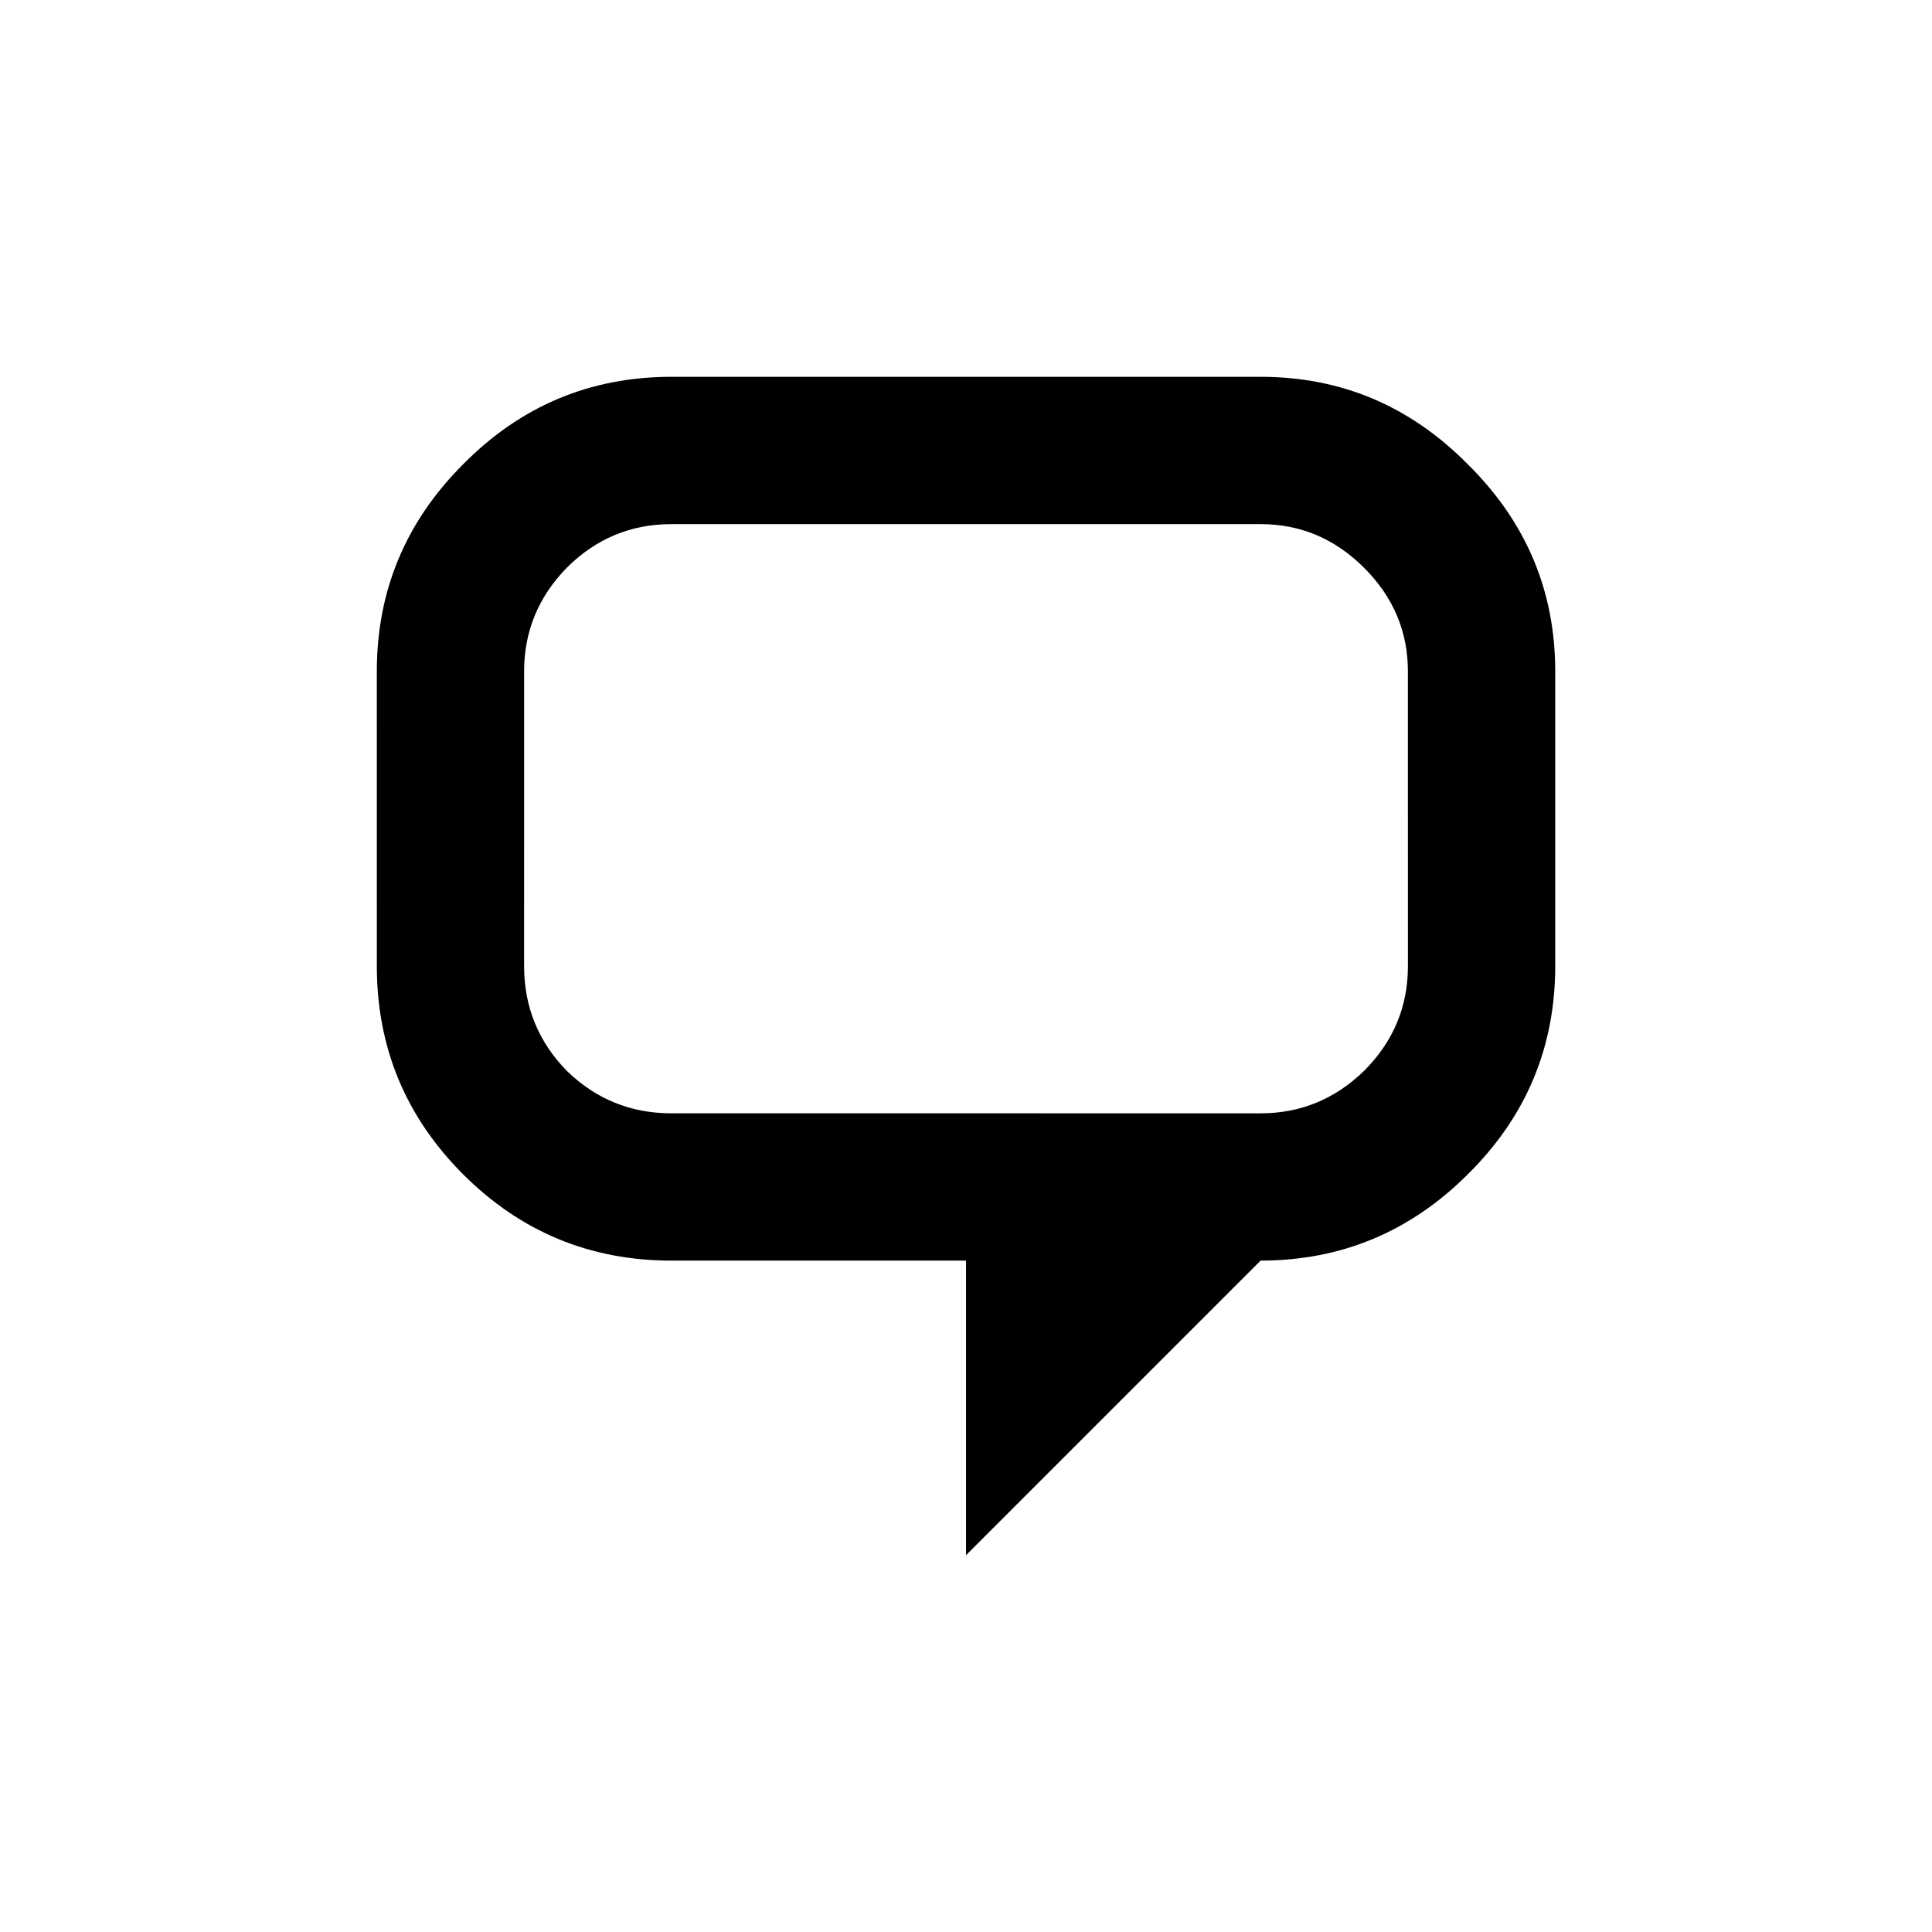 <?xml version="1.0" encoding="UTF-8"?>
<!-- Uploaded to: SVG Repo, www.svgrepo.com, Generator: SVG Repo Mixer Tools -->
<svg fill="#000000" width="800px" height="800px" version="1.1" viewBox="144 144 512 512" xmlns="http://www.w3.org/2000/svg">
 <path d="m478.07 243.86h-156.14c-21.547 0-39.949 7.731-55.199 23.18-15.25 15.25-22.871 33.551-22.871 54.895l0.004 78.07c0 21.555 7.625 39.953 22.871 55.203 15.25 15.242 33.648 22.867 55.199 22.867l78.074-0.004v78.074l78.07-78.074c21.348 0 39.648-7.625 54.898-22.867 15.445-15.25 23.176-33.648 23.176-55.203v-78.066c0-21.348-7.731-39.648-23.176-54.895-15.254-15.449-33.551-23.18-54.902-23.18zm39.043 156.14c0 10.781-3.863 20.027-11.594 27.758-7.731 7.527-16.879 11.285-27.445 11.285l-156.15-0.004c-10.781 0-20.027-3.762-27.75-11.285-7.527-7.731-11.285-16.973-11.285-27.758l0.004-78.066c0-10.57 3.758-19.715 11.285-27.445 7.727-7.727 16.973-11.586 27.75-11.586h156.14c10.574 0 19.723 3.863 27.445 11.586 7.731 7.731 11.594 16.879 11.594 27.445z"/>
</svg>